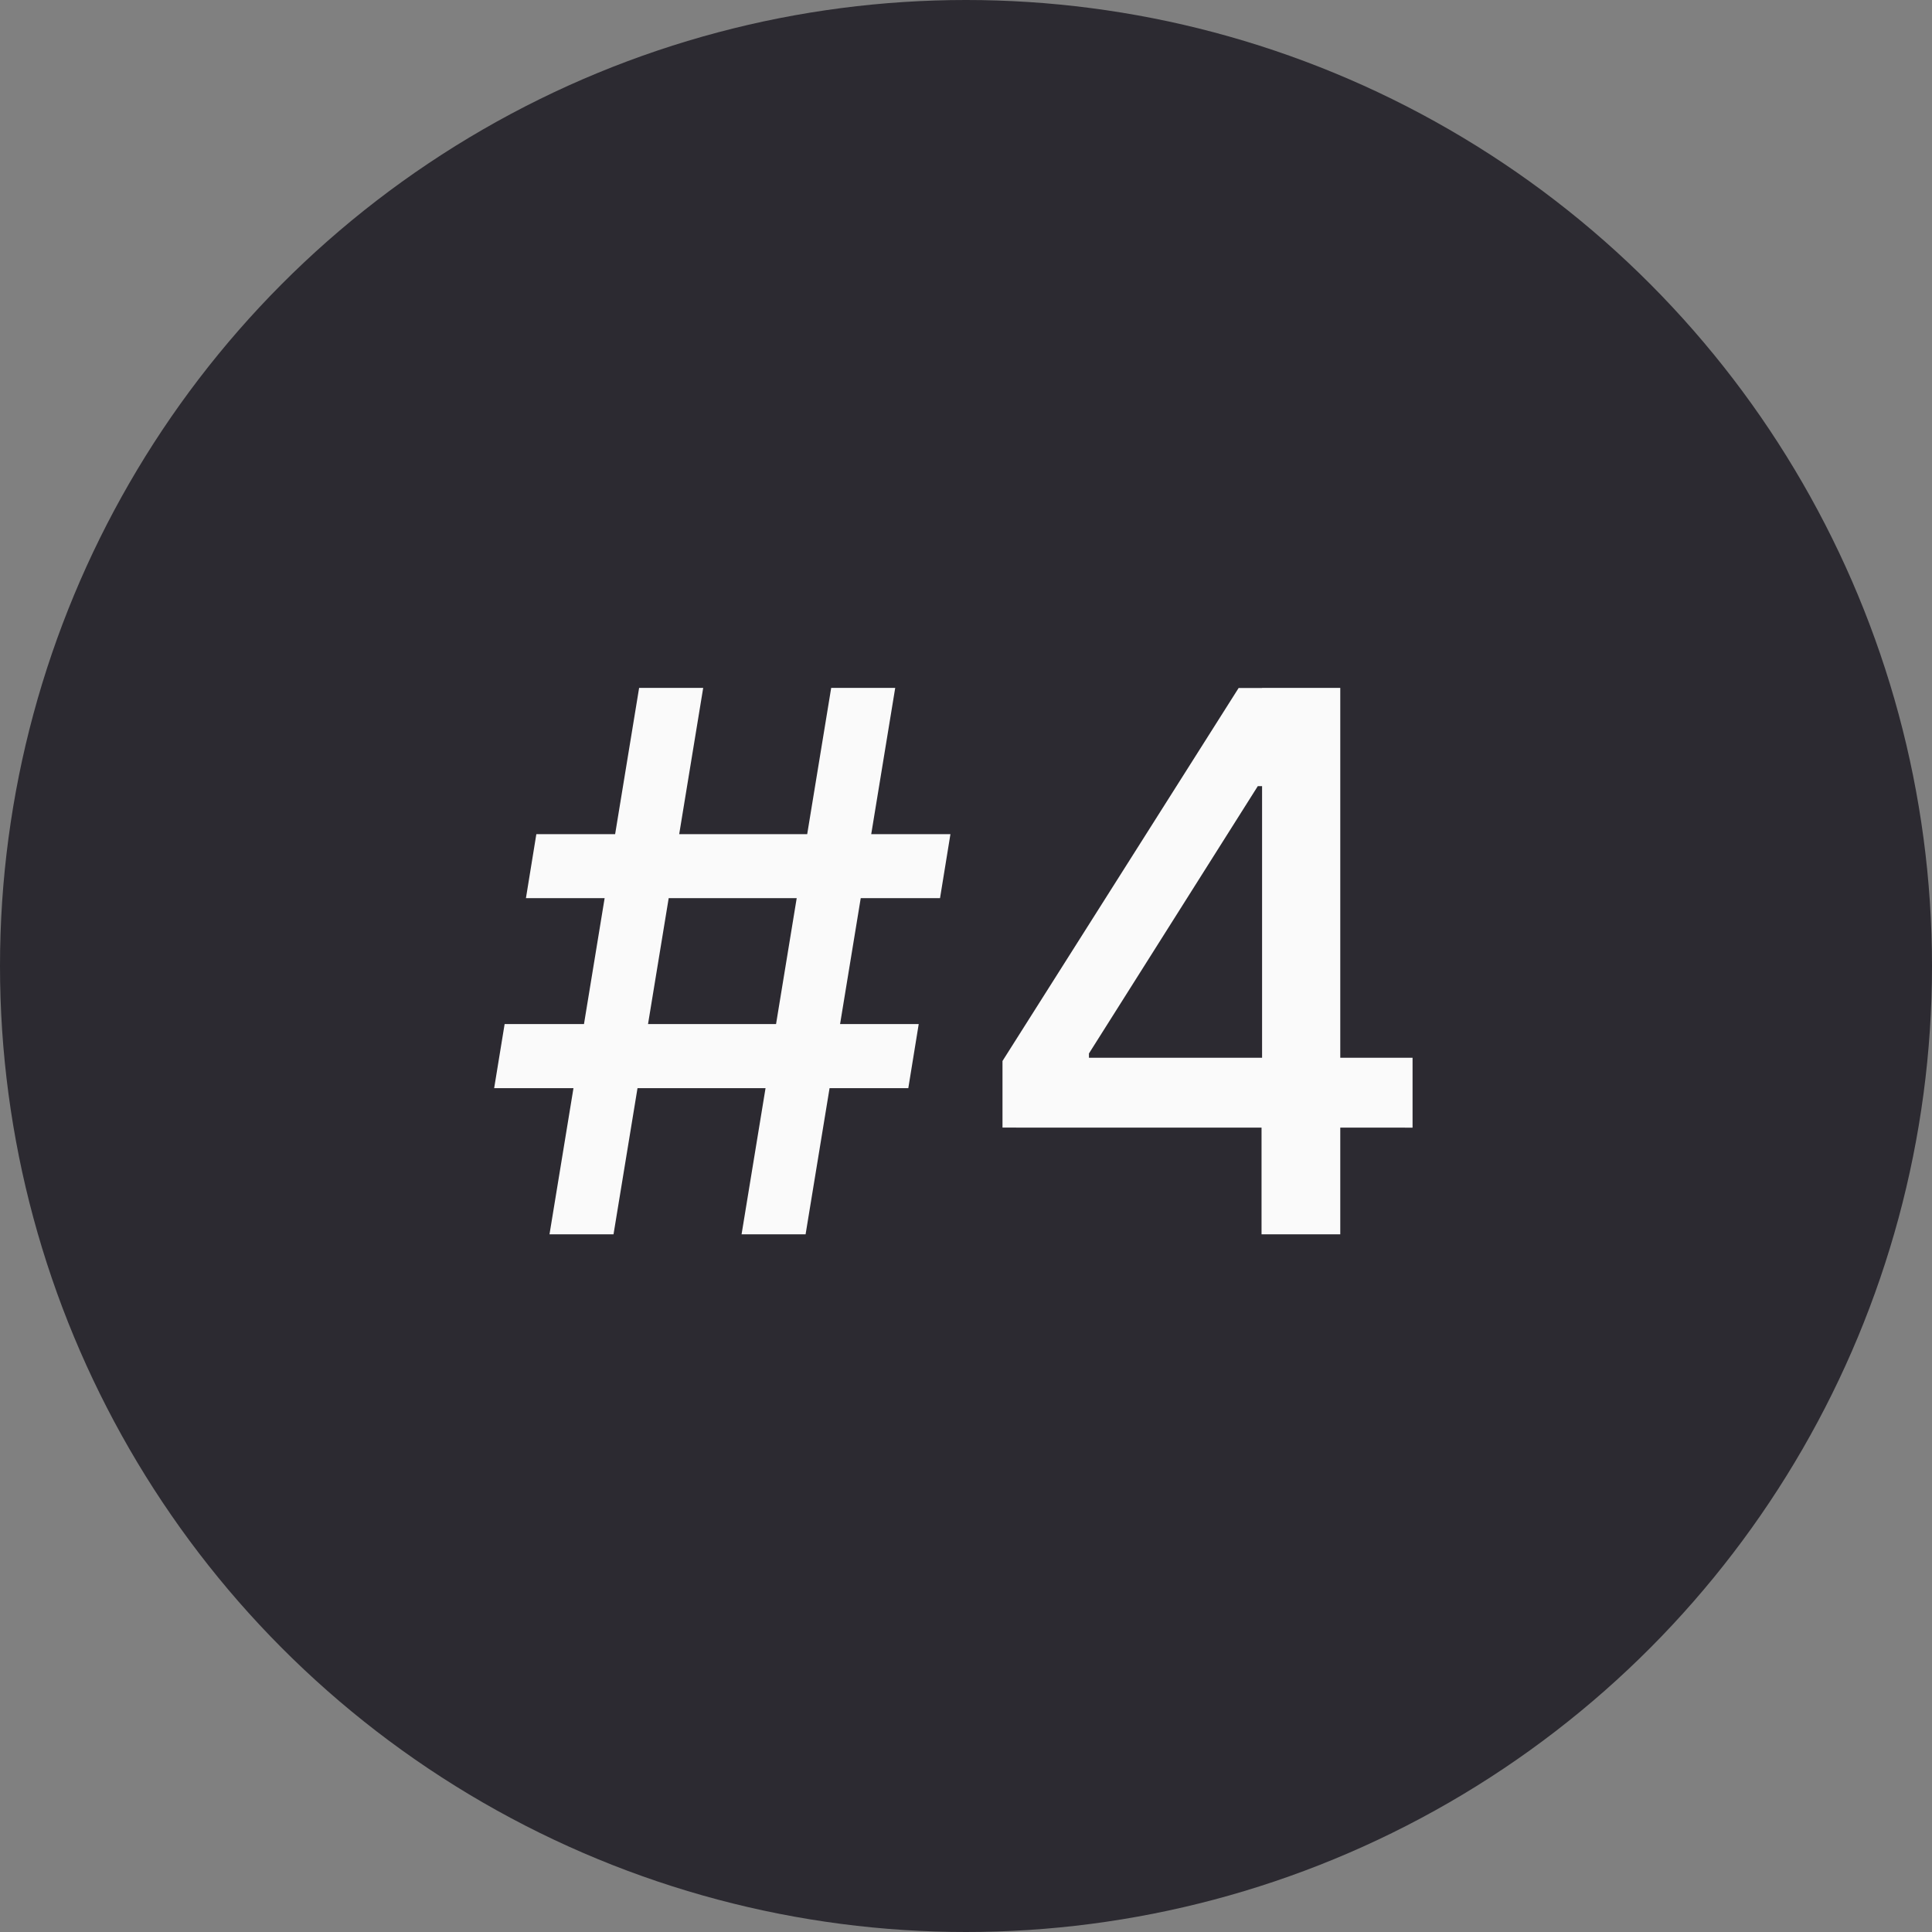 <?xml version="1.0" encoding="UTF-8"?> <svg xmlns="http://www.w3.org/2000/svg" width="36" height="36" fill="none"><rect width="100%" height="100%" fill="#808080" stroke="none"/><circle cx="18" cy="18" r="18" fill="#2C2A31"></circle><path fill="#FAFAFA" d="m13.818 23 1.67-10.182h1.193L15.011 23zm-4.61-2.724.195-1.194h7.716l-.194 1.194zM10.239 23l1.67-10.182h1.194L11.432 23zM9.8 16.736l.194-1.193h7.716l-.194 1.193zm8.88 4.275V19.77l4.4-6.95h.979v1.829h-.622l-3.146 4.981v.08h6.03v1.302zM23.507 23v-2.366l.01-.567v-7.249h1.457V23z"></path></svg> 